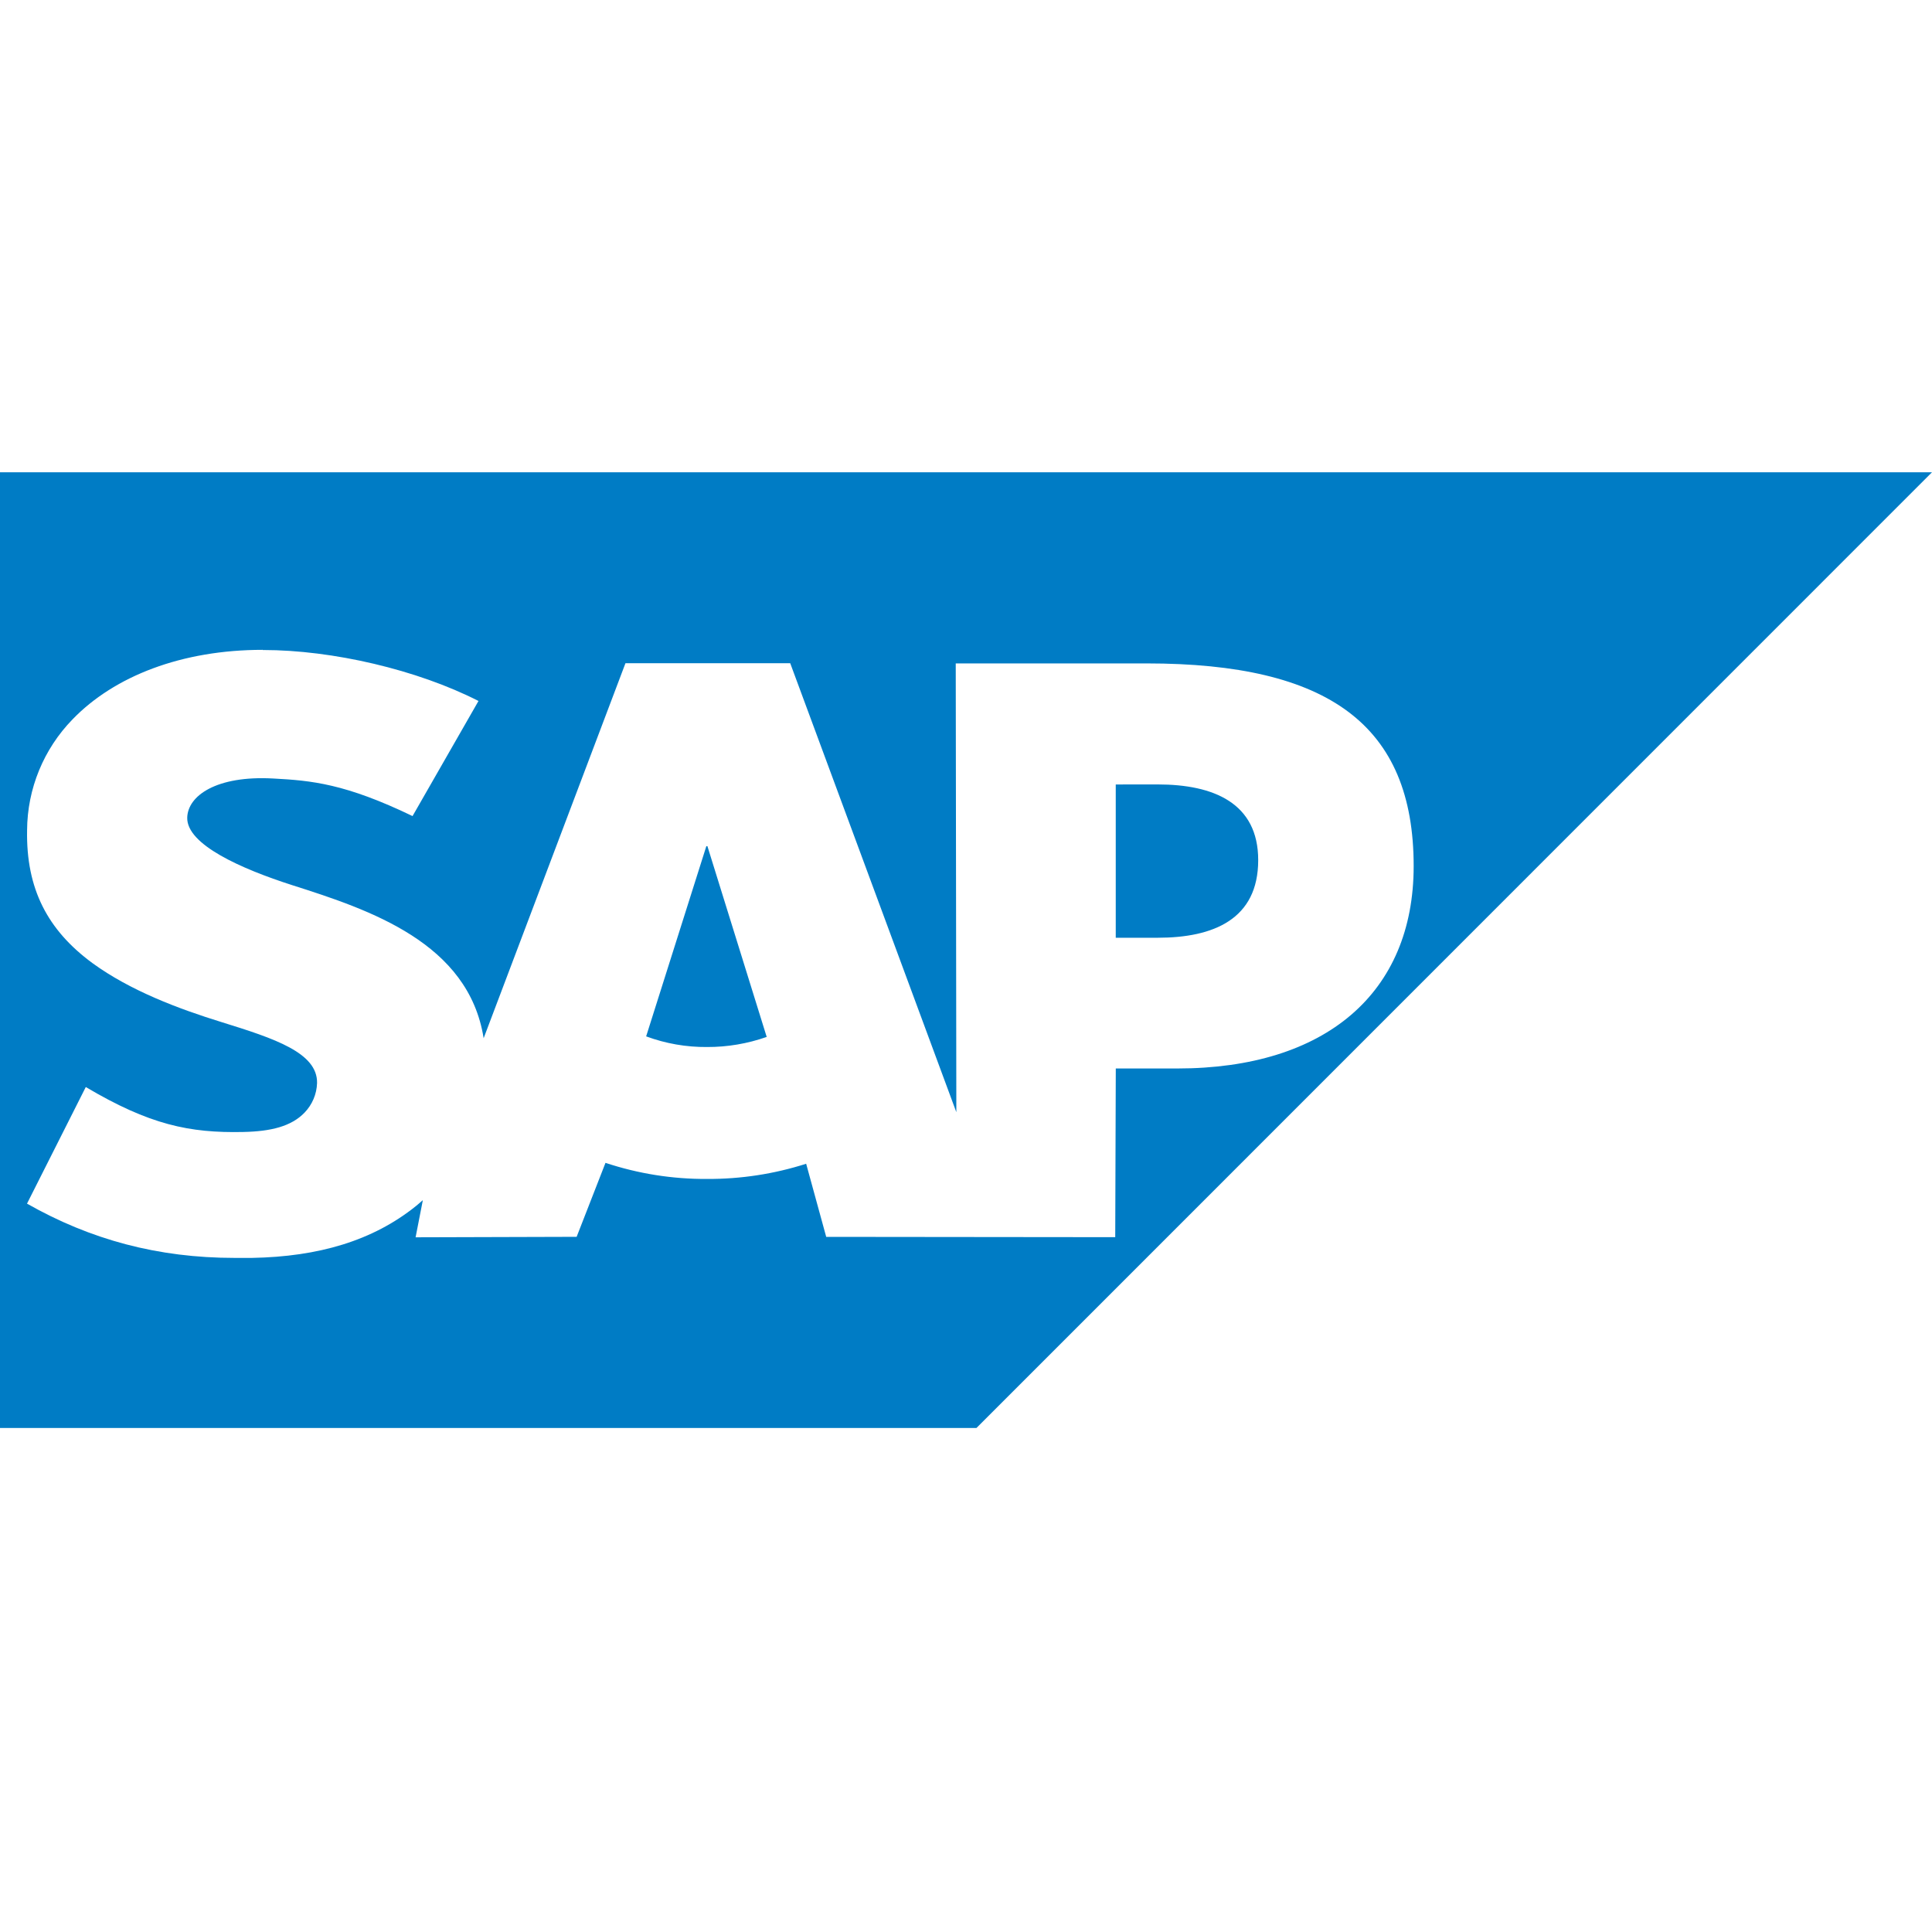 <svg width="45" height="45" viewBox="0 0 45 45" fill="none" xmlns="http://www.w3.org/2000/svg">
<path d="M0 11V33.261H22.743L45 11H0ZM6.119 15.14H6.129C7.747 15.14 9.719 15.6 11.145 16.327L9.609 19.008C8.043 18.253 7.256 18.18 6.366 18.133C5.039 18.059 4.371 18.536 4.361 19.047C4.348 19.671 5.614 20.235 6.809 20.618C8.616 21.193 10.913 21.959 11.265 24.182L14.568 15.448H18.406L22.275 25.905L22.261 15.452H26.707C30.939 15.452 32.927 16.884 32.927 20.173C32.927 23.127 30.878 24.887 27.421 24.887H25.989L25.976 28.816L19.244 28.809L18.777 27.106C18.031 27.345 17.251 27.464 16.468 27.46C15.664 27.465 14.866 27.338 14.103 27.085L13.431 28.808L9.68 28.819L9.849 27.953C9.795 28 9.744 28.047 9.686 28.093C8.684 28.898 7.422 29.271 5.868 29.299H5.467C3.681 29.299 2.11 28.876 0.629 28.035L1.998 25.319C3.48 26.197 4.412 26.393 5.664 26.366C6.315 26.353 6.785 26.234 7.092 25.917C7.272 25.731 7.377 25.485 7.385 25.226C7.398 24.52 6.393 24.189 5.164 23.808C4.167 23.5 3.036 23.077 2.151 22.431C1.104 21.66 0.606 20.697 0.631 19.338C0.636 18.372 1.016 17.446 1.691 16.754C2.665 15.747 4.234 15.136 6.121 15.136L6.119 15.14ZM25.988 18.272V21.842H26.965C28.266 21.842 29.306 21.409 29.306 20.034C29.306 18.705 28.268 18.271 26.965 18.271L25.988 18.272ZM16.452 19.709L15.05 24.139C15.504 24.307 15.984 24.391 16.468 24.387C16.941 24.389 17.411 24.309 17.858 24.152L16.477 19.709H16.452Z" fill="#007CC5"/>
</svg>

